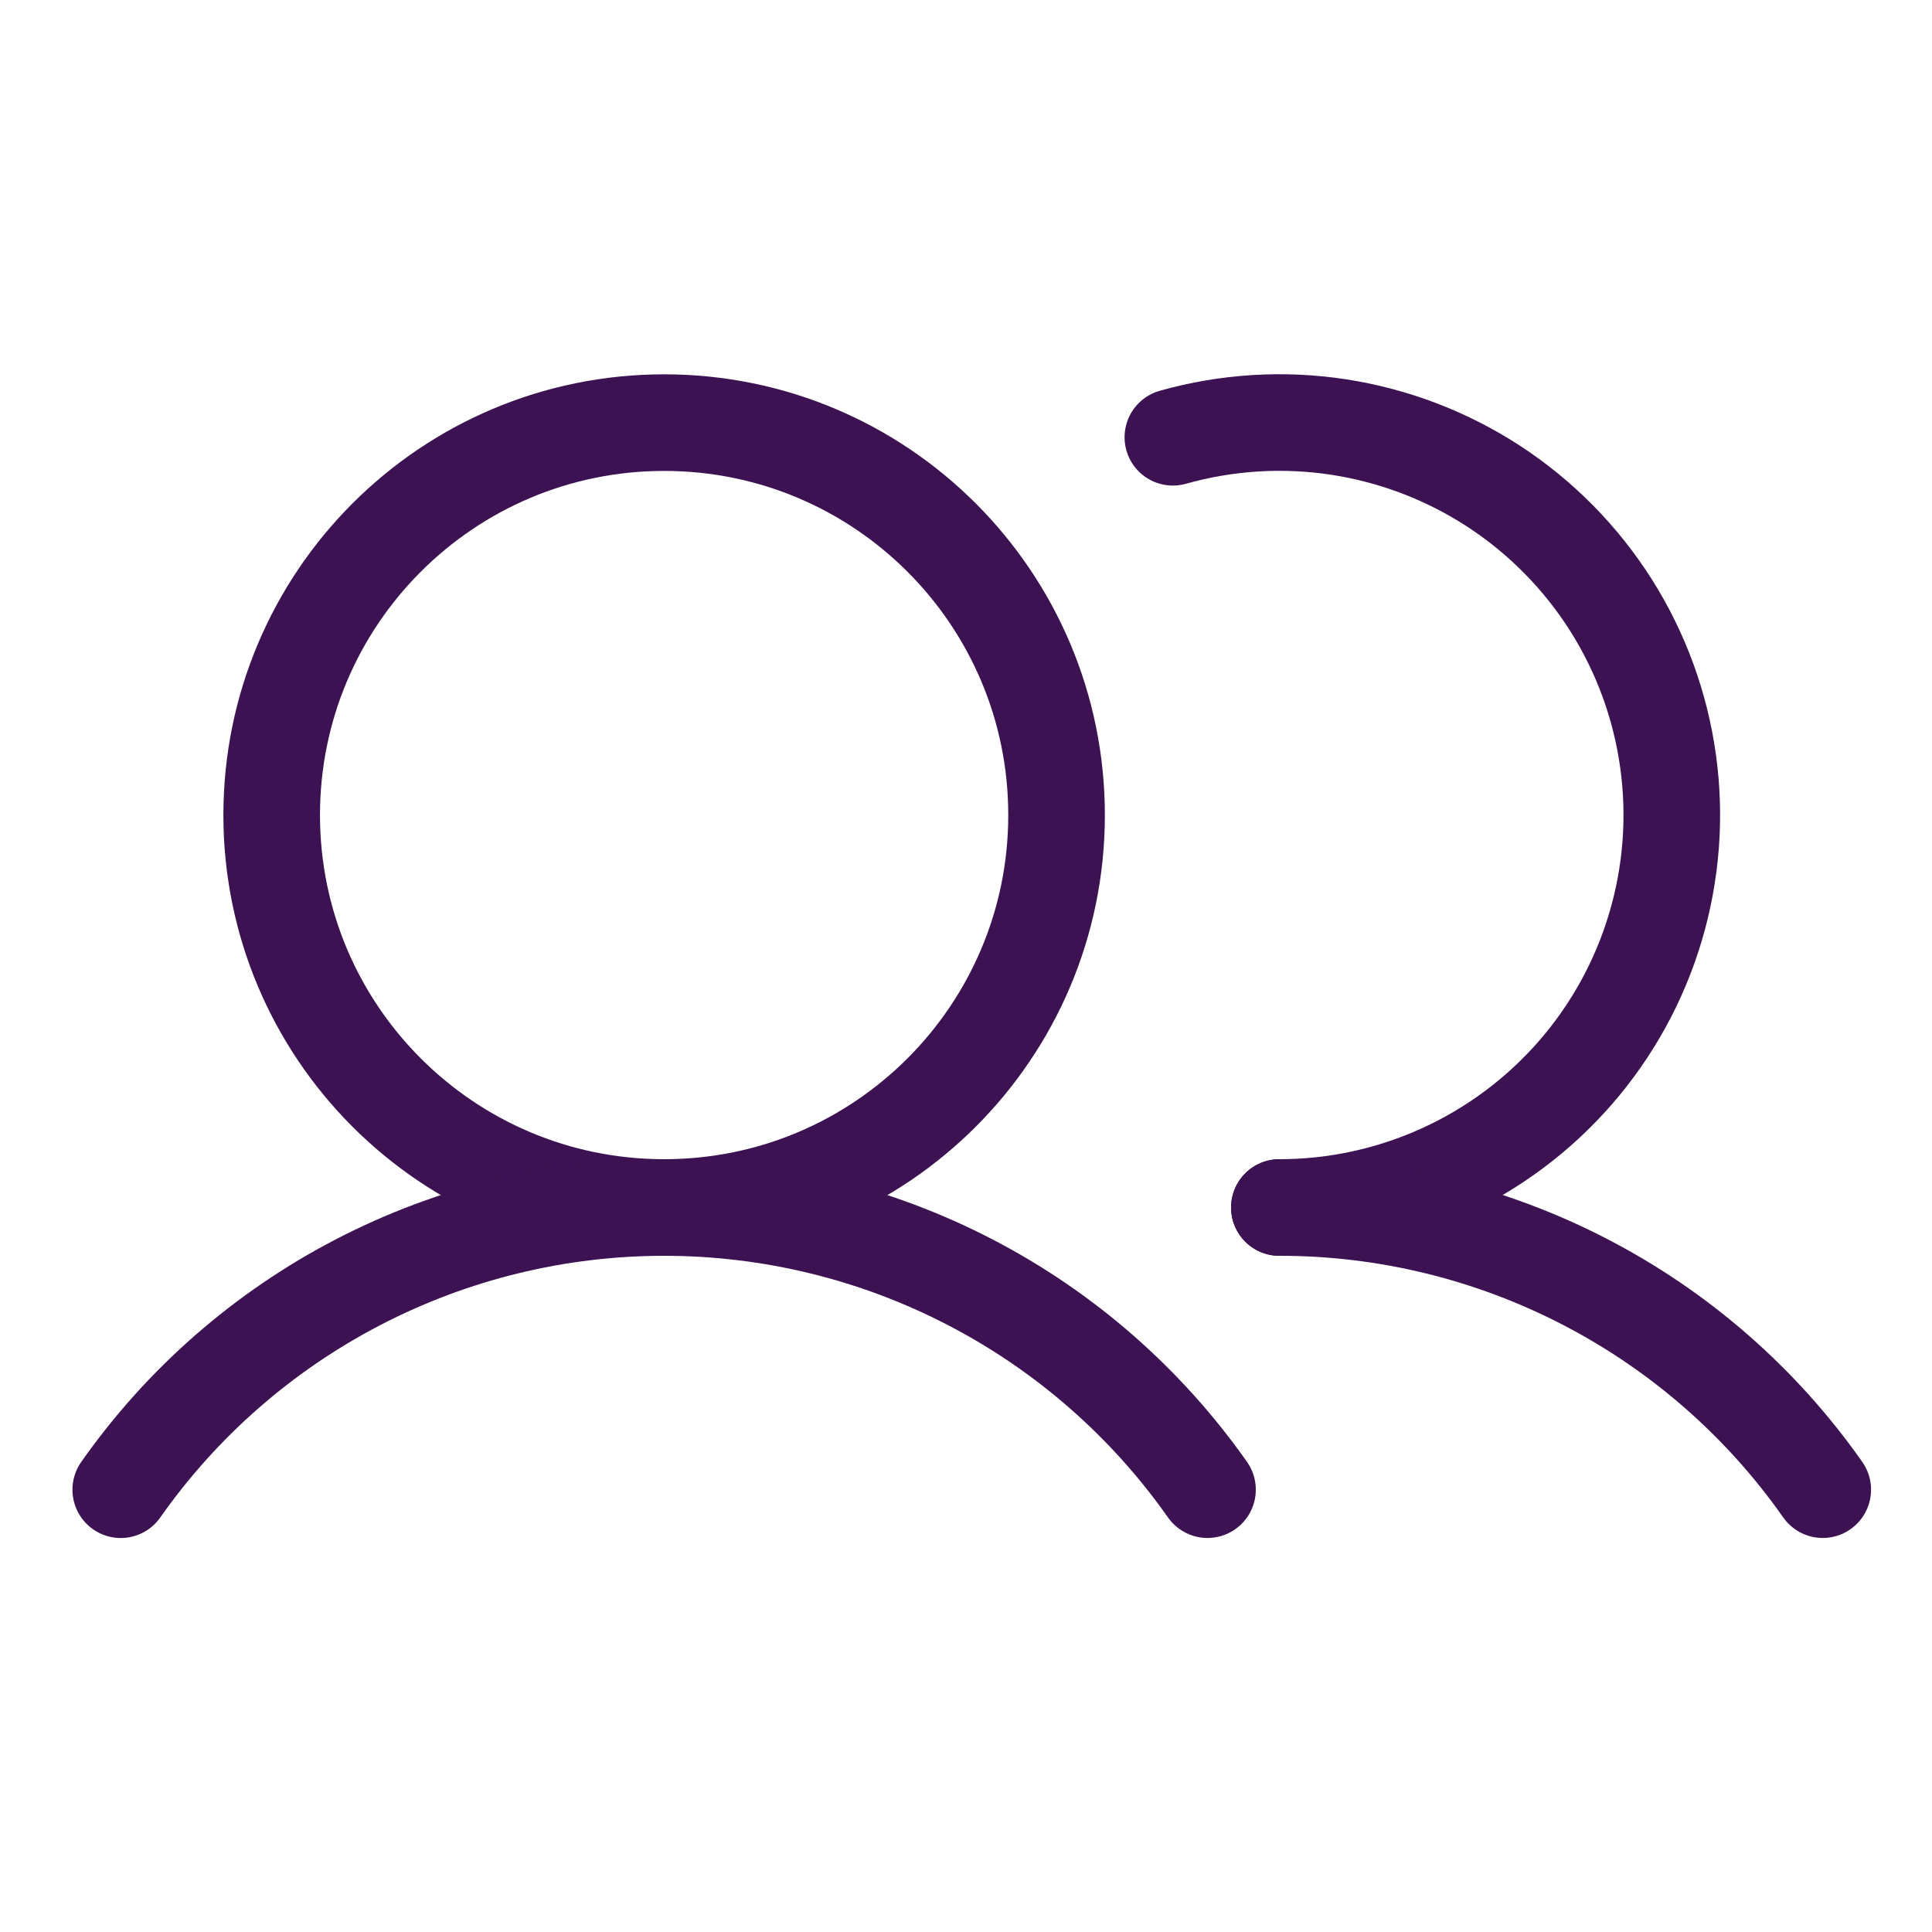 <svg width="40" height="40" viewBox="0 0 40 40" fill="none" xmlns="http://www.w3.org/2000/svg">
<path d="M13.75 25C18.237 25 21.875 21.362 21.875 16.875C21.875 12.388 18.237 8.75 13.75 8.75C9.263 8.75 5.625 12.388 5.625 16.875C5.625 21.362 9.263 25 13.75 25Z" stroke="#3D1252" stroke-width="2" stroke-miterlimit="10"/>
<path d="M24.283 9.053C25.401 8.738 26.573 8.666 27.72 8.842C28.868 9.019 29.964 9.439 30.936 10.074C31.907 10.71 32.732 11.547 33.353 12.527C33.974 13.508 34.377 14.611 34.536 15.761C34.695 16.911 34.606 18.082 34.274 19.195C33.943 20.308 33.377 21.336 32.614 22.212C31.851 23.087 30.91 23.789 29.853 24.27C28.796 24.751 27.649 25 26.488 25" stroke="#3D1252" stroke-width="2" stroke-linecap="round" stroke-linejoin="round"/>
<path d="M2.5 30.843C3.768 29.038 5.453 27.565 7.411 26.548C9.369 25.531 11.543 25 13.75 25C15.956 25 18.13 25.531 20.088 26.548C22.046 27.564 23.731 29.038 25 30.842" stroke="#3D1252" stroke-width="2" stroke-linecap="round" stroke-linejoin="round"/>
<path d="M26.488 25C28.694 24.998 30.869 25.529 32.827 26.546C34.785 27.562 36.47 29.036 37.738 30.842" stroke="#3D1252" stroke-width="2" stroke-linecap="round" stroke-linejoin="round"/>
</svg>
